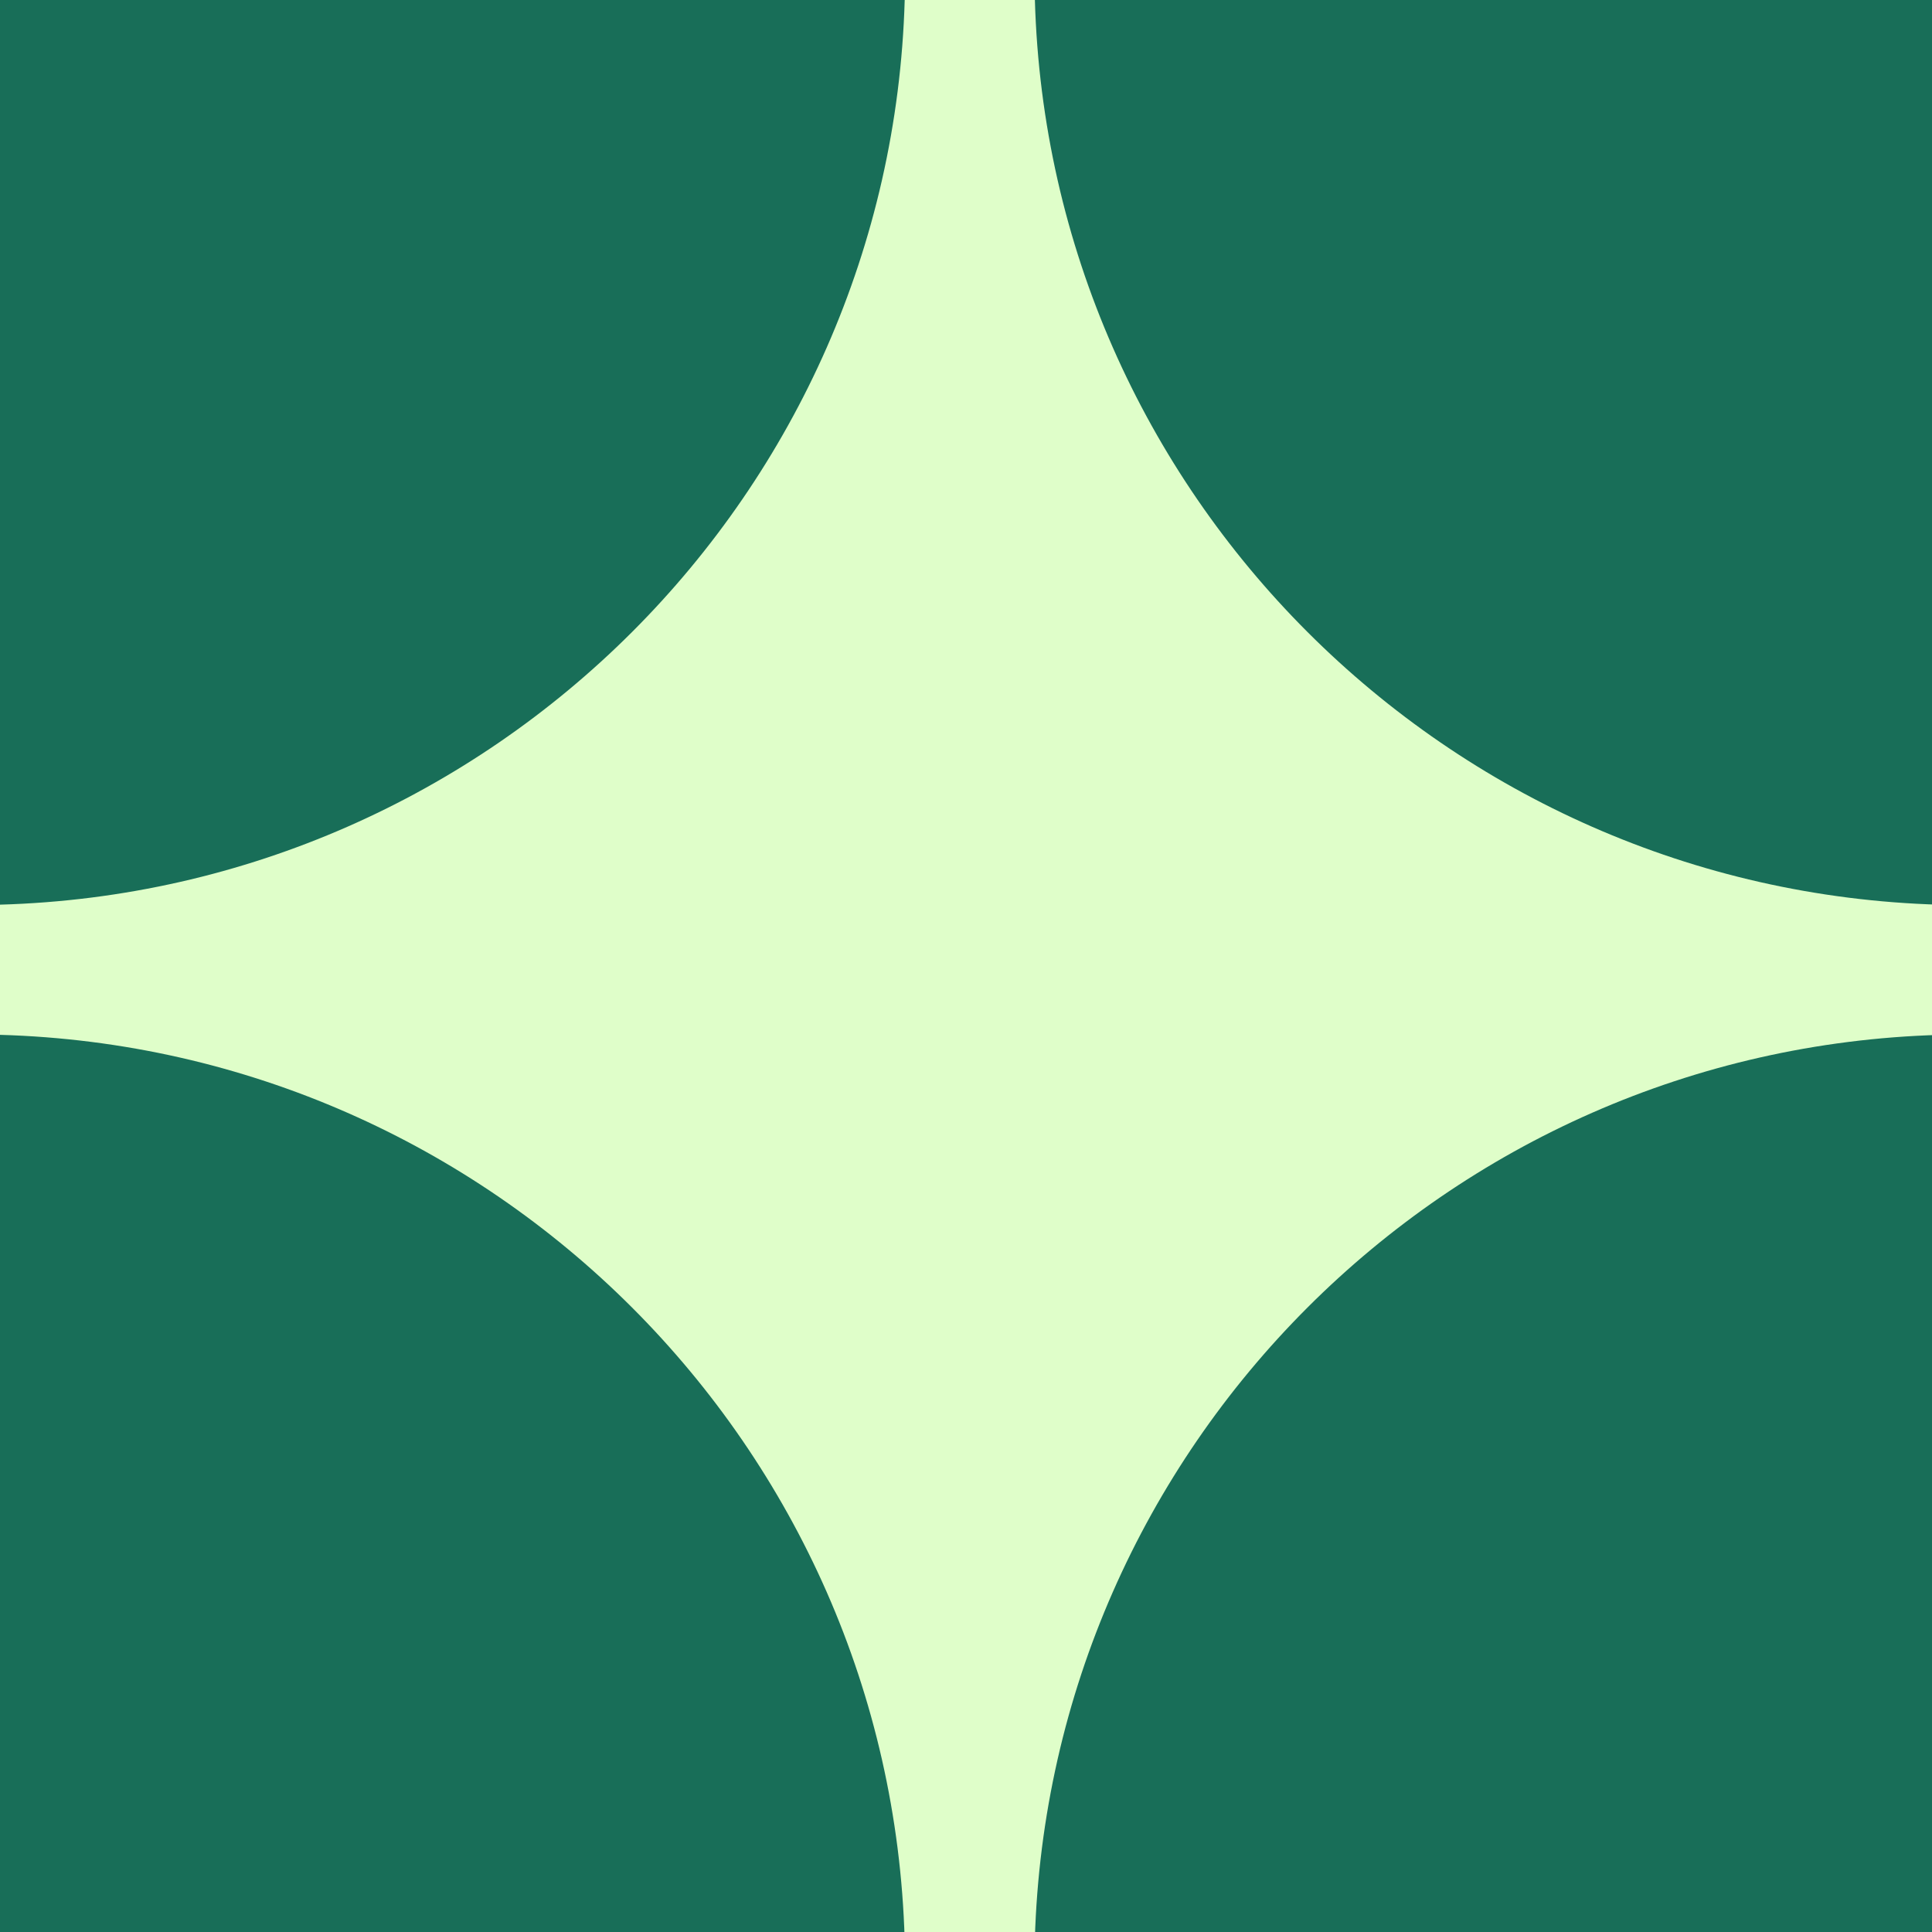 <svg width="256" height="256" viewBox="0 0 256 256" fill="none" xmlns="http://www.w3.org/2000/svg">
<rect x="0" y="0" width="256" height="256" fill="#333333" stroke="none"/>
<g clip-path="url(#clip0_78_4)">
<rect width="256" height="256" fill="#186E58"/>
<path d="M137.128 0C138.998 65.365 191.636 118.008 257 119.878V137.128C191.635 138.998 138.992 191.636 137.122 257H119.872C118.002 191.635 65.365 138.992 0 137.122V119.872C65.365 118.002 118.008 65.365 119.878 0H137.128Z" fill="#DFFEC9"/>
</g>
<defs>
<clipPath id="clip0_78_4">
<rect width="256" height="256" fill="white"/>
</clipPath>
</defs>
</svg>
